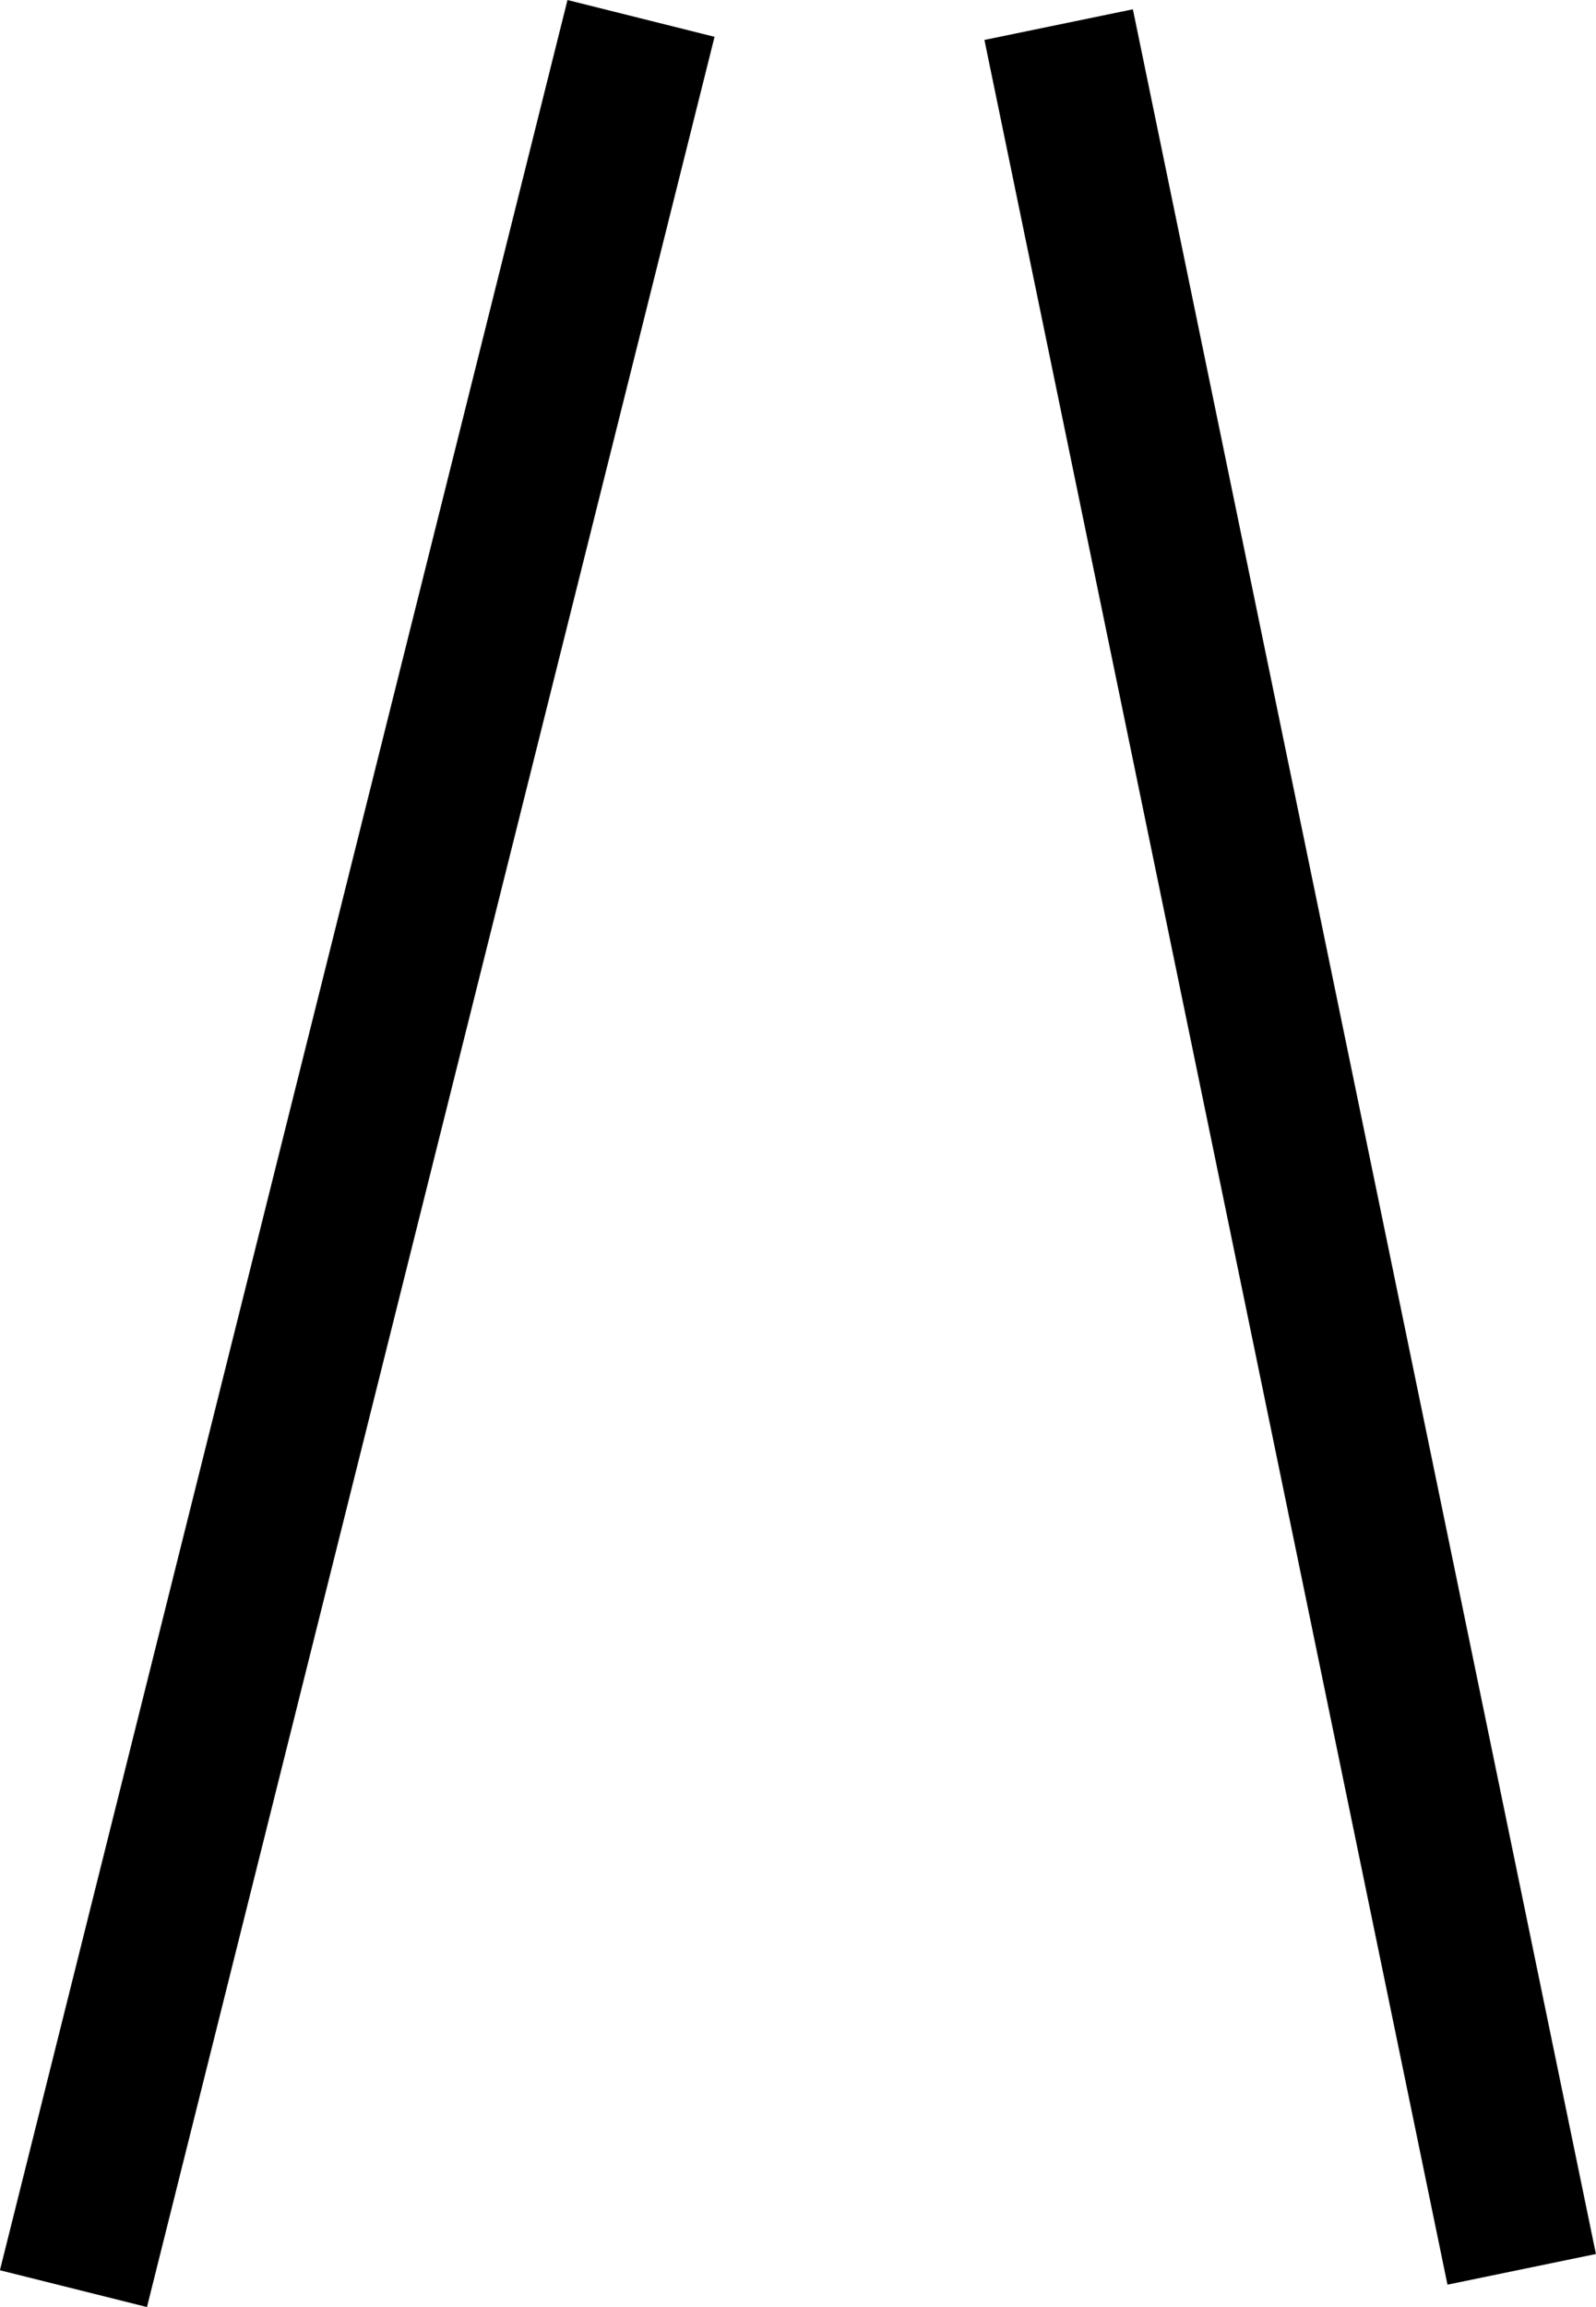 <svg xmlns="http://www.w3.org/2000/svg" id="b3a74cf4-d0af-416d-9370-f89a1532cf00" data-name="Layer 1" width="21.058" height="30.426" viewBox="0 0 21.058 30.426"><rect x="-9.931" y="15" width="30.862" height="2" transform="translate(-12.143 16.666) rotate(-75.957)"></rect><rect x="16.81" y="0.8" width="2" height="30.227" transform="translate(-3.636 3.141) rotate(-11.661)"></rect></svg>
